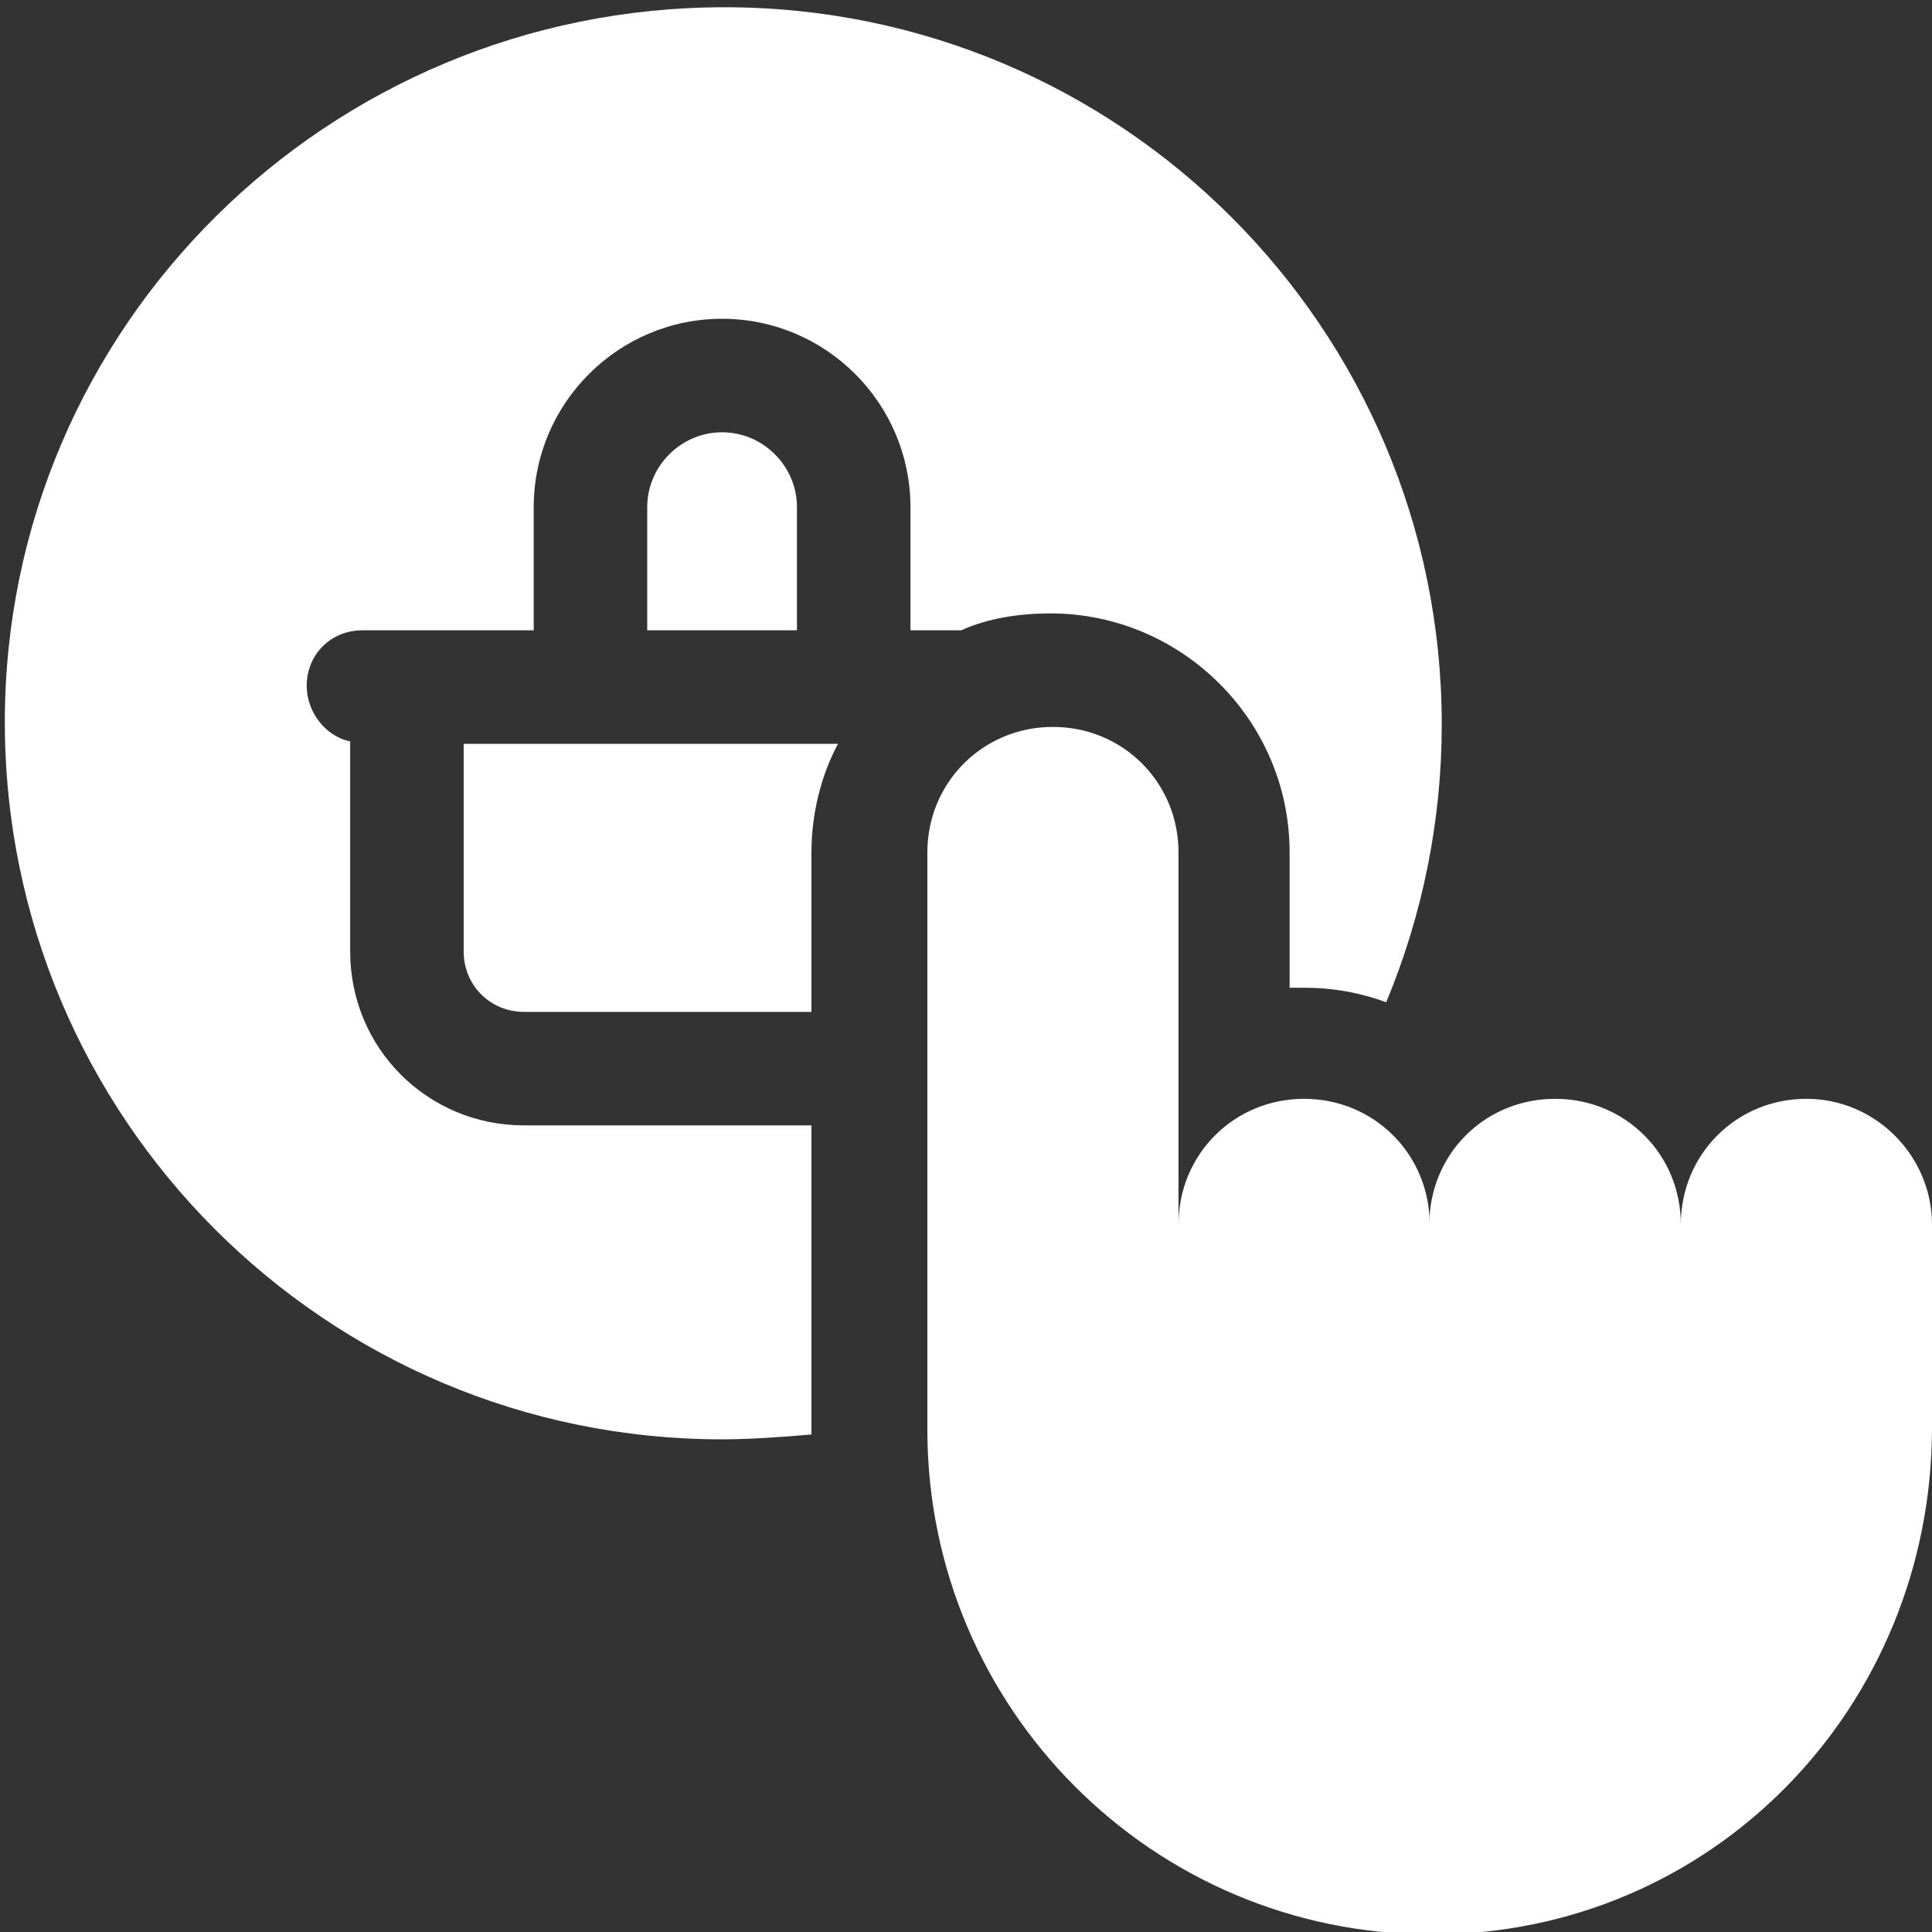 <?xml version="1.0" encoding="UTF-8"?> <!-- Generator: Adobe Illustrator 27.2.0, SVG Export Plug-In . SVG Version: 6.00 Build 0) --> <svg xmlns="http://www.w3.org/2000/svg" xmlns:xlink="http://www.w3.org/1999/xlink" version="1.1" id="Ebene_1" x="0px" y="0px" viewBox="0 0 80 80" style="enable-background:new 0 0 80 80;" xml:space="preserve"><rect x="0" y="0" width="80" height="80" fill="#333333" stroke="none"/> <style type="text/css"> .st0{display:none;fill:#16721E;} .st1{fill:#FFFFFF;} </style> <rect x="0.2" class="st0" width="79.8" height="79.8"></rect> <g> <path class="st1" d="M33,21c0-1.7-1.4-3.1-3.1-3.1c-1.7,0-3.1,1.4-3.1,3.1v5.1H33V21z"></path> <path class="st1" d="M33.6,59.1V46.6H21.7c-4,0-7.2-3.2-7.2-7.2v-8.7c-1-0.2-1.8-1.2-1.8-2.3c0-1.3,1-2.3,2.3-2.3h1.8h5.3V21 c0-4.3,3.5-7.8,7.8-7.8c4.3,0,7.8,3.5,7.8,7.8v5.1h2.1c1.1-0.5,2.4-0.7,3.7-0.7c5.4,0,9.9,4.4,9.9,9.9v5.6c0.2,0,0.4,0,0.6,0 c1.2,0,2.3,0.2,3.4,0.6c1.5-3.6,2.3-7.5,2.3-11.5c0-16.4-13.3-29.7-29.7-29.7S0.2,13.5,0.2,29.9s13.3,29.7,29.7,29.7 c1.2,0,2.5-0.1,3.7-0.2C33.6,59.3,33.6,59.2,33.6,59.1L33.6,59.1z"></path> <path class="st1" d="M33.6,35.3c0-1.6,0.4-3.2,1.1-4.5H19.2v8.6c0,1.4,1.1,2.5,2.5,2.5h11.9V35.3z"></path> <path class="st1" d="M74.8,45.5c-2.9,0-5.2,2.3-5.2,5.2v0c0-2.9-2.3-5.2-5.2-5.2c-2.8,0-5,2.1-5.2,4.8c0,0.1,0,0.4,0,0.4 c0-2.9-2.3-5.2-5.2-5.2s-5.2,2.3-5.2,5.2h0V35.3c0-2.9-2.3-5.2-5.2-5.2c-2.9,0-5.2,2.3-5.2,5.2v23.9c0,11.5,9.3,20.9,20.9,20.9 S80,70.7,80,59.1v-8.4C80,47.9,77.7,45.5,74.8,45.5L74.8,45.5z"></path> </g> </svg> 